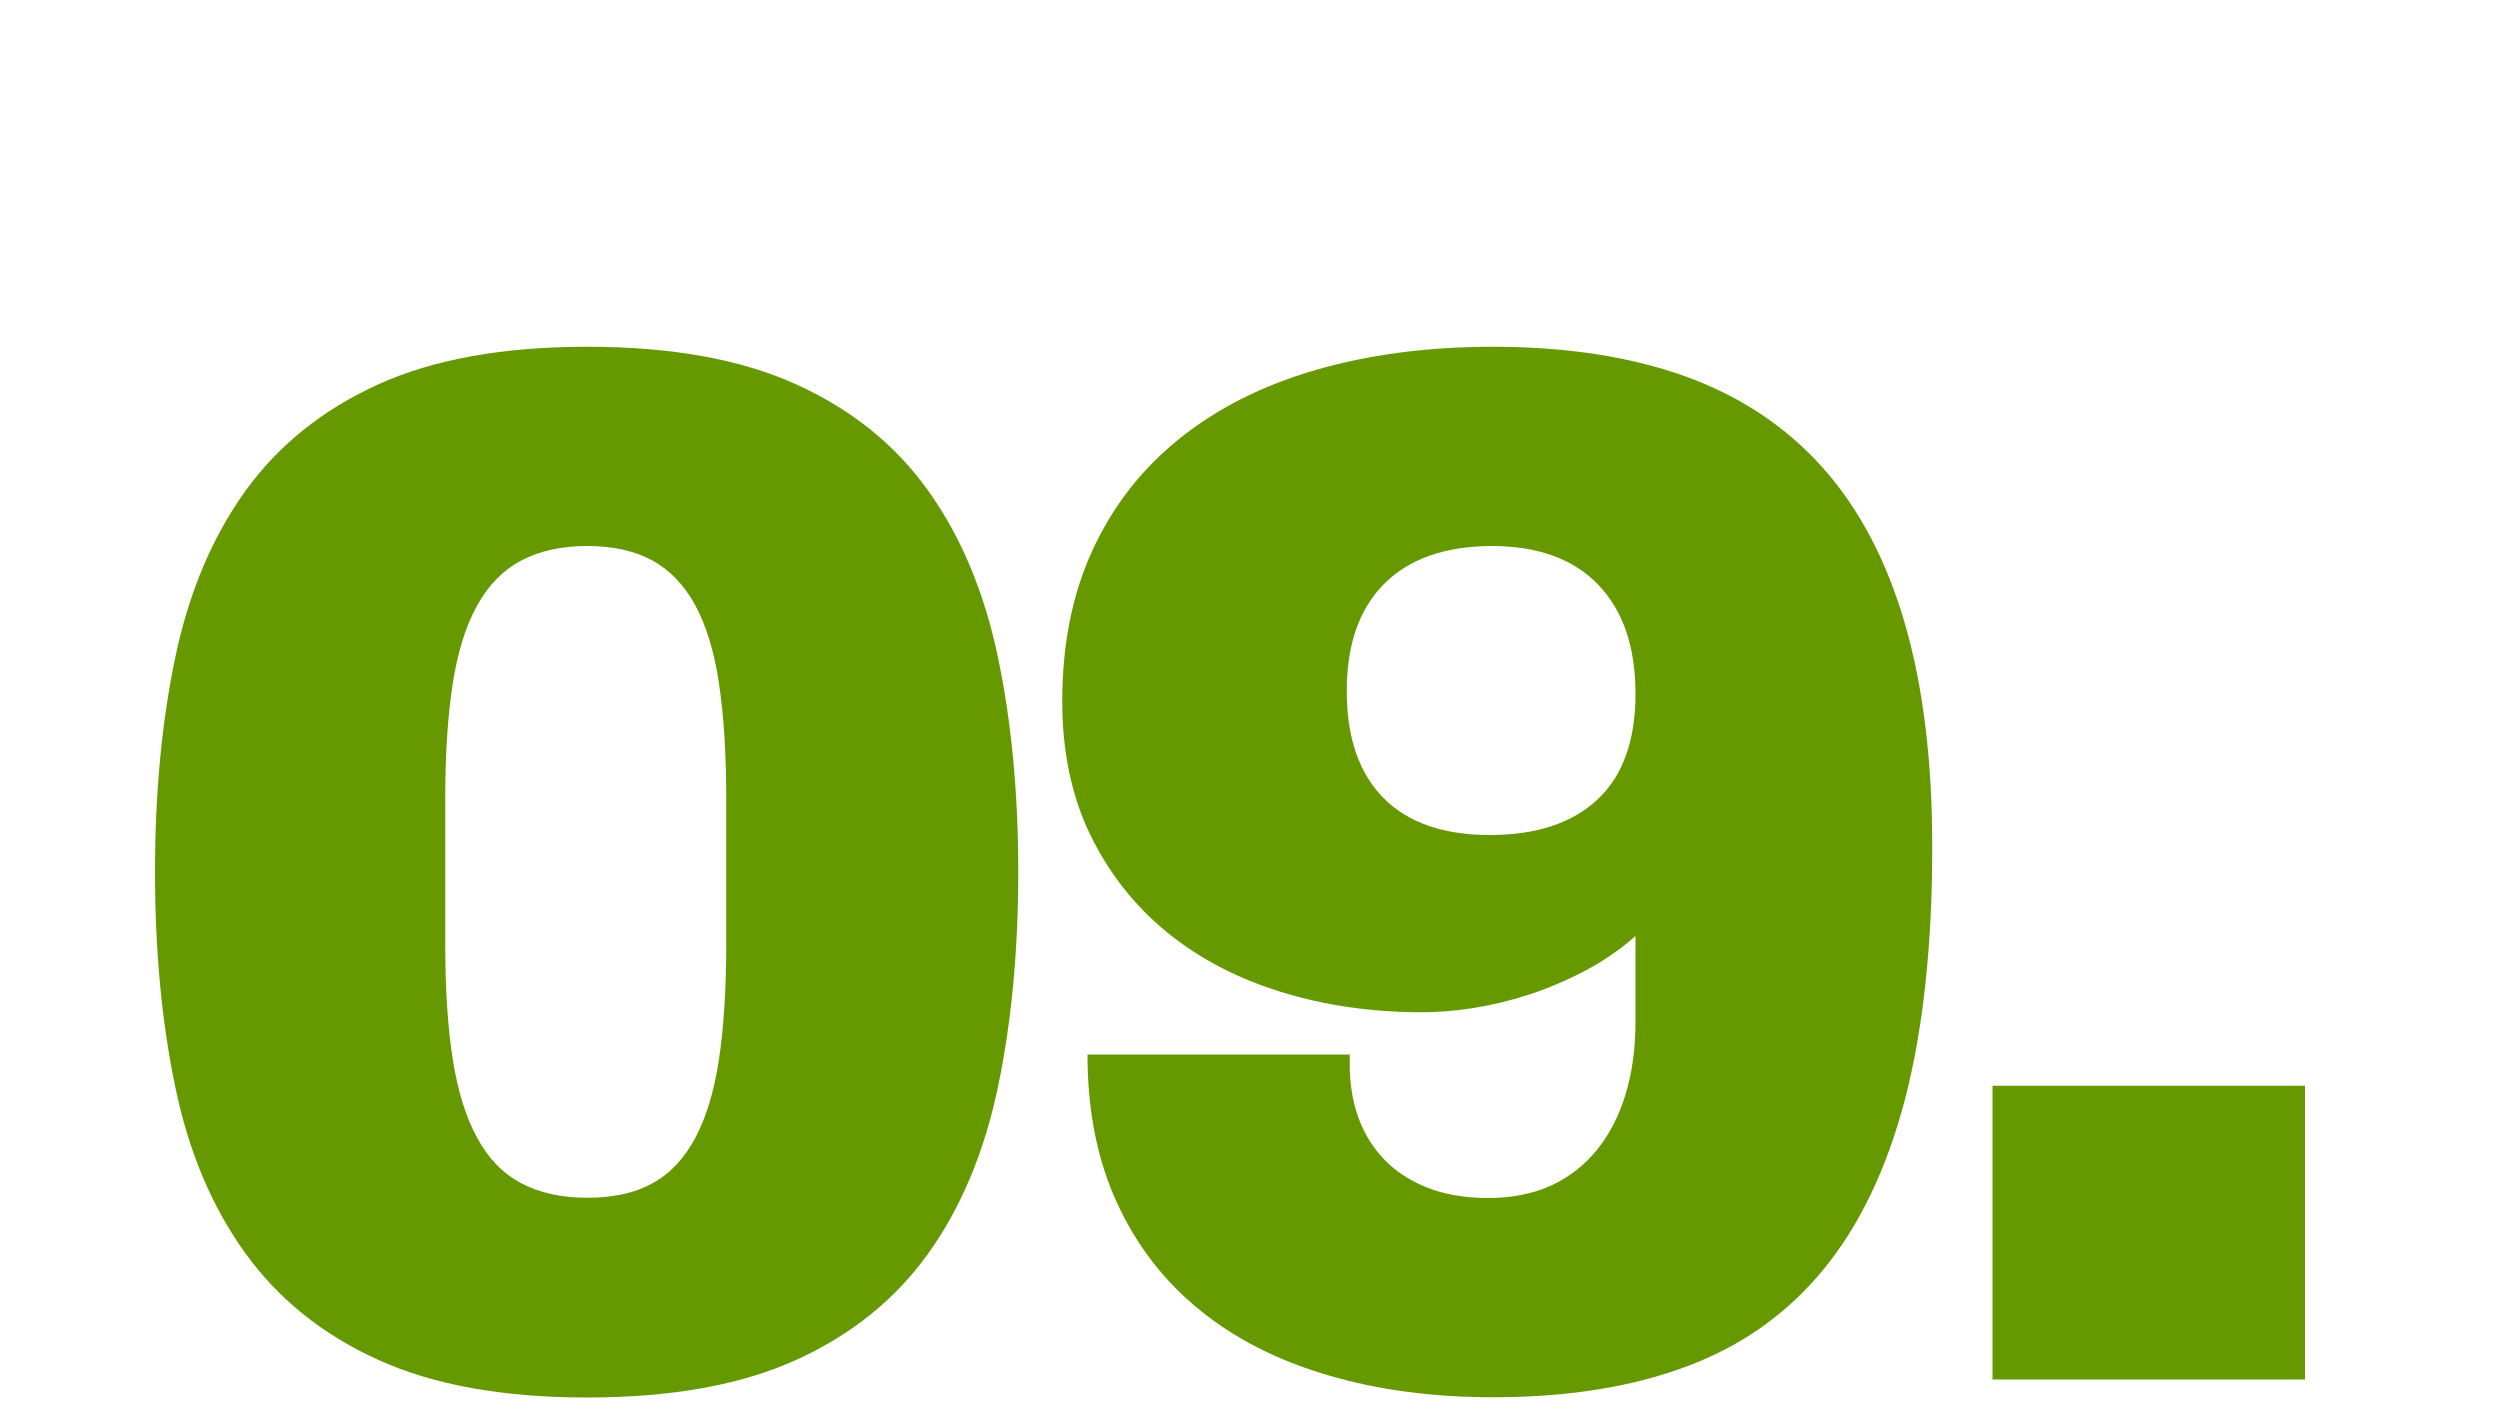 <?xml version="1.0" encoding="utf-8"?>
<!-- Generator: Adobe Illustrator 21.1.0, SVG Export Plug-In . SVG Version: 6.00 Build 0)  -->
<svg version="1.1" id="Ebene_1" xmlns="http://www.w3.org/2000/svg" xmlns:xlink="http://www.w3.org/1999/xlink" x="0px" y="0px"
	 width="1000px" height="563px" viewBox="0 0 1000 563" style="enable-background:new 0 0 1000 563;" xml:space="preserve">
<style type="text/css">
	.st0{fill:#669900;}
</style>
<g>
	<path class="st0" d="M318.6,153.8c22.2,10.1,39.8,24.3,52.9,42.8c13.1,18.4,22.3,40.6,27.7,66.4c5.4,25.8,8.1,54.4,8.1,85.7
		c0,31.5-2.7,60.2-8.1,86c-5.4,25.8-14.6,48-27.7,66.4c-13.1,18.4-30.7,32.7-52.9,42.8C296.4,554,268.5,559,234.9,559
		c-33.6,0-61.5-5-83.7-15.1c-22.2-10.1-39.9-24.3-53.2-42.8s-22.6-40.6-27.9-66.4c-5.4-25.8-8.1-54.5-8.1-86
		c0-31.3,2.7-59.9,8.1-85.7c5.4-25.8,14.7-48,27.9-66.4s31-32.7,53.2-42.8s50.1-15.1,83.7-15.1C268.5,138.7,296.4,143.7,318.6,153.8
		z M208.5,224.2c-7.2,3.8-13.1,9.8-17.6,17.9c-4.5,8.1-7.8,18.5-9.8,31.3c-2,12.8-3,28.1-3,45.9v58.5c0,17.9,1,33.2,3,45.9
		c2,12.8,5.3,23.3,9.8,31.5c4.5,8.3,10.4,14.3,17.6,18.1c7.2,3.8,16,5.8,26.4,5.8s19.1-1.9,26.1-5.8c7-3.8,12.7-9.9,17.1-18.1
		c4.4-8.3,7.6-18.8,9.5-31.5c1.9-12.8,2.9-28.1,2.9-45.9v-58.5c0-17.9-1-33.2-2.9-45.9c-1.9-12.8-5.1-23.2-9.5-31.3
		c-4.4-8.1-10.1-14-17.1-17.9c-7-3.8-15.7-5.8-26.1-5.8S215.7,220.4,208.5,224.2z"/>
	<path class="st0" d="M674.3,150.6c22,8,40.3,20.2,54.9,36.6c14.6,16.4,25.5,37.2,32.8,62.4c7.3,25.2,10.9,54.9,10.9,89.3
		c0,39.4-3.7,73-10.9,100.8c-7.3,27.8-18.2,50.6-32.8,68.3c-14.6,17.7-32.9,30.6-54.9,38.7c-22,8.2-47.7,12.2-77.1,12.2
		c-24,0-46-2.9-66-8.8c-20-5.9-37.1-14.5-51.3-26.1c-14.2-11.5-25.3-25.8-33.1-42.9c-7.9-17.1-11.8-36.9-11.8-59.3h104.9v4.3
		c0,7.3,1.1,14.1,3.3,20.5c2.2,6.3,5.6,12,10.2,16.9c4.6,4.9,10.4,8.7,17.4,11.5c7,2.8,15.2,4.2,24.6,4.2c9.4,0,17.8-1.7,25.1-5
		c7.3-3.4,13.4-8.2,18.4-14.4c5-6.2,8.8-13.7,11.4-22.3c2.6-8.6,3.9-18.3,3.9-29.1v-34c-6.1,5.4-12.8,10-20,13.8
		c-7.2,3.8-14.6,7-22.2,9.5c-7.6,2.5-15.1,4.3-22.6,5.5s-14.4,1.7-20.7,1.7c-20,0-38.7-2.7-56.2-8.1c-17.5-5.4-32.7-13.3-45.7-23.9
		c-13-10.6-23.2-23.6-30.7-39c-7.5-15.5-11.2-33.3-11.2-53.4c0-22.7,4-42.8,12.1-60.4s19.6-32.4,34.6-44.5s33.1-21.3,54.3-27.5
		c21.2-6.2,45-9.4,71.3-9.4C626.6,138.7,652.3,142.7,674.3,150.6z M553.7,233.5c-10,10-15,24.3-15,42.9c0,18.6,4.9,32.9,14.7,42.8
		c9.8,9.9,24,14.8,42.6,14.8c18.6,0,33-4.8,43.1-14.3c10.1-9.5,15.1-23.6,15.1-42.2c0-18.6-4.9-33.1-14.8-43.5
		c-9.9-10.4-24.2-15.6-42.8-15.6C578,218.5,563.7,223.5,553.7,233.5z"/>
	<path class="st0" d="M922,551.8H797V434.3h125V551.8z"/>
</g>
</svg>
